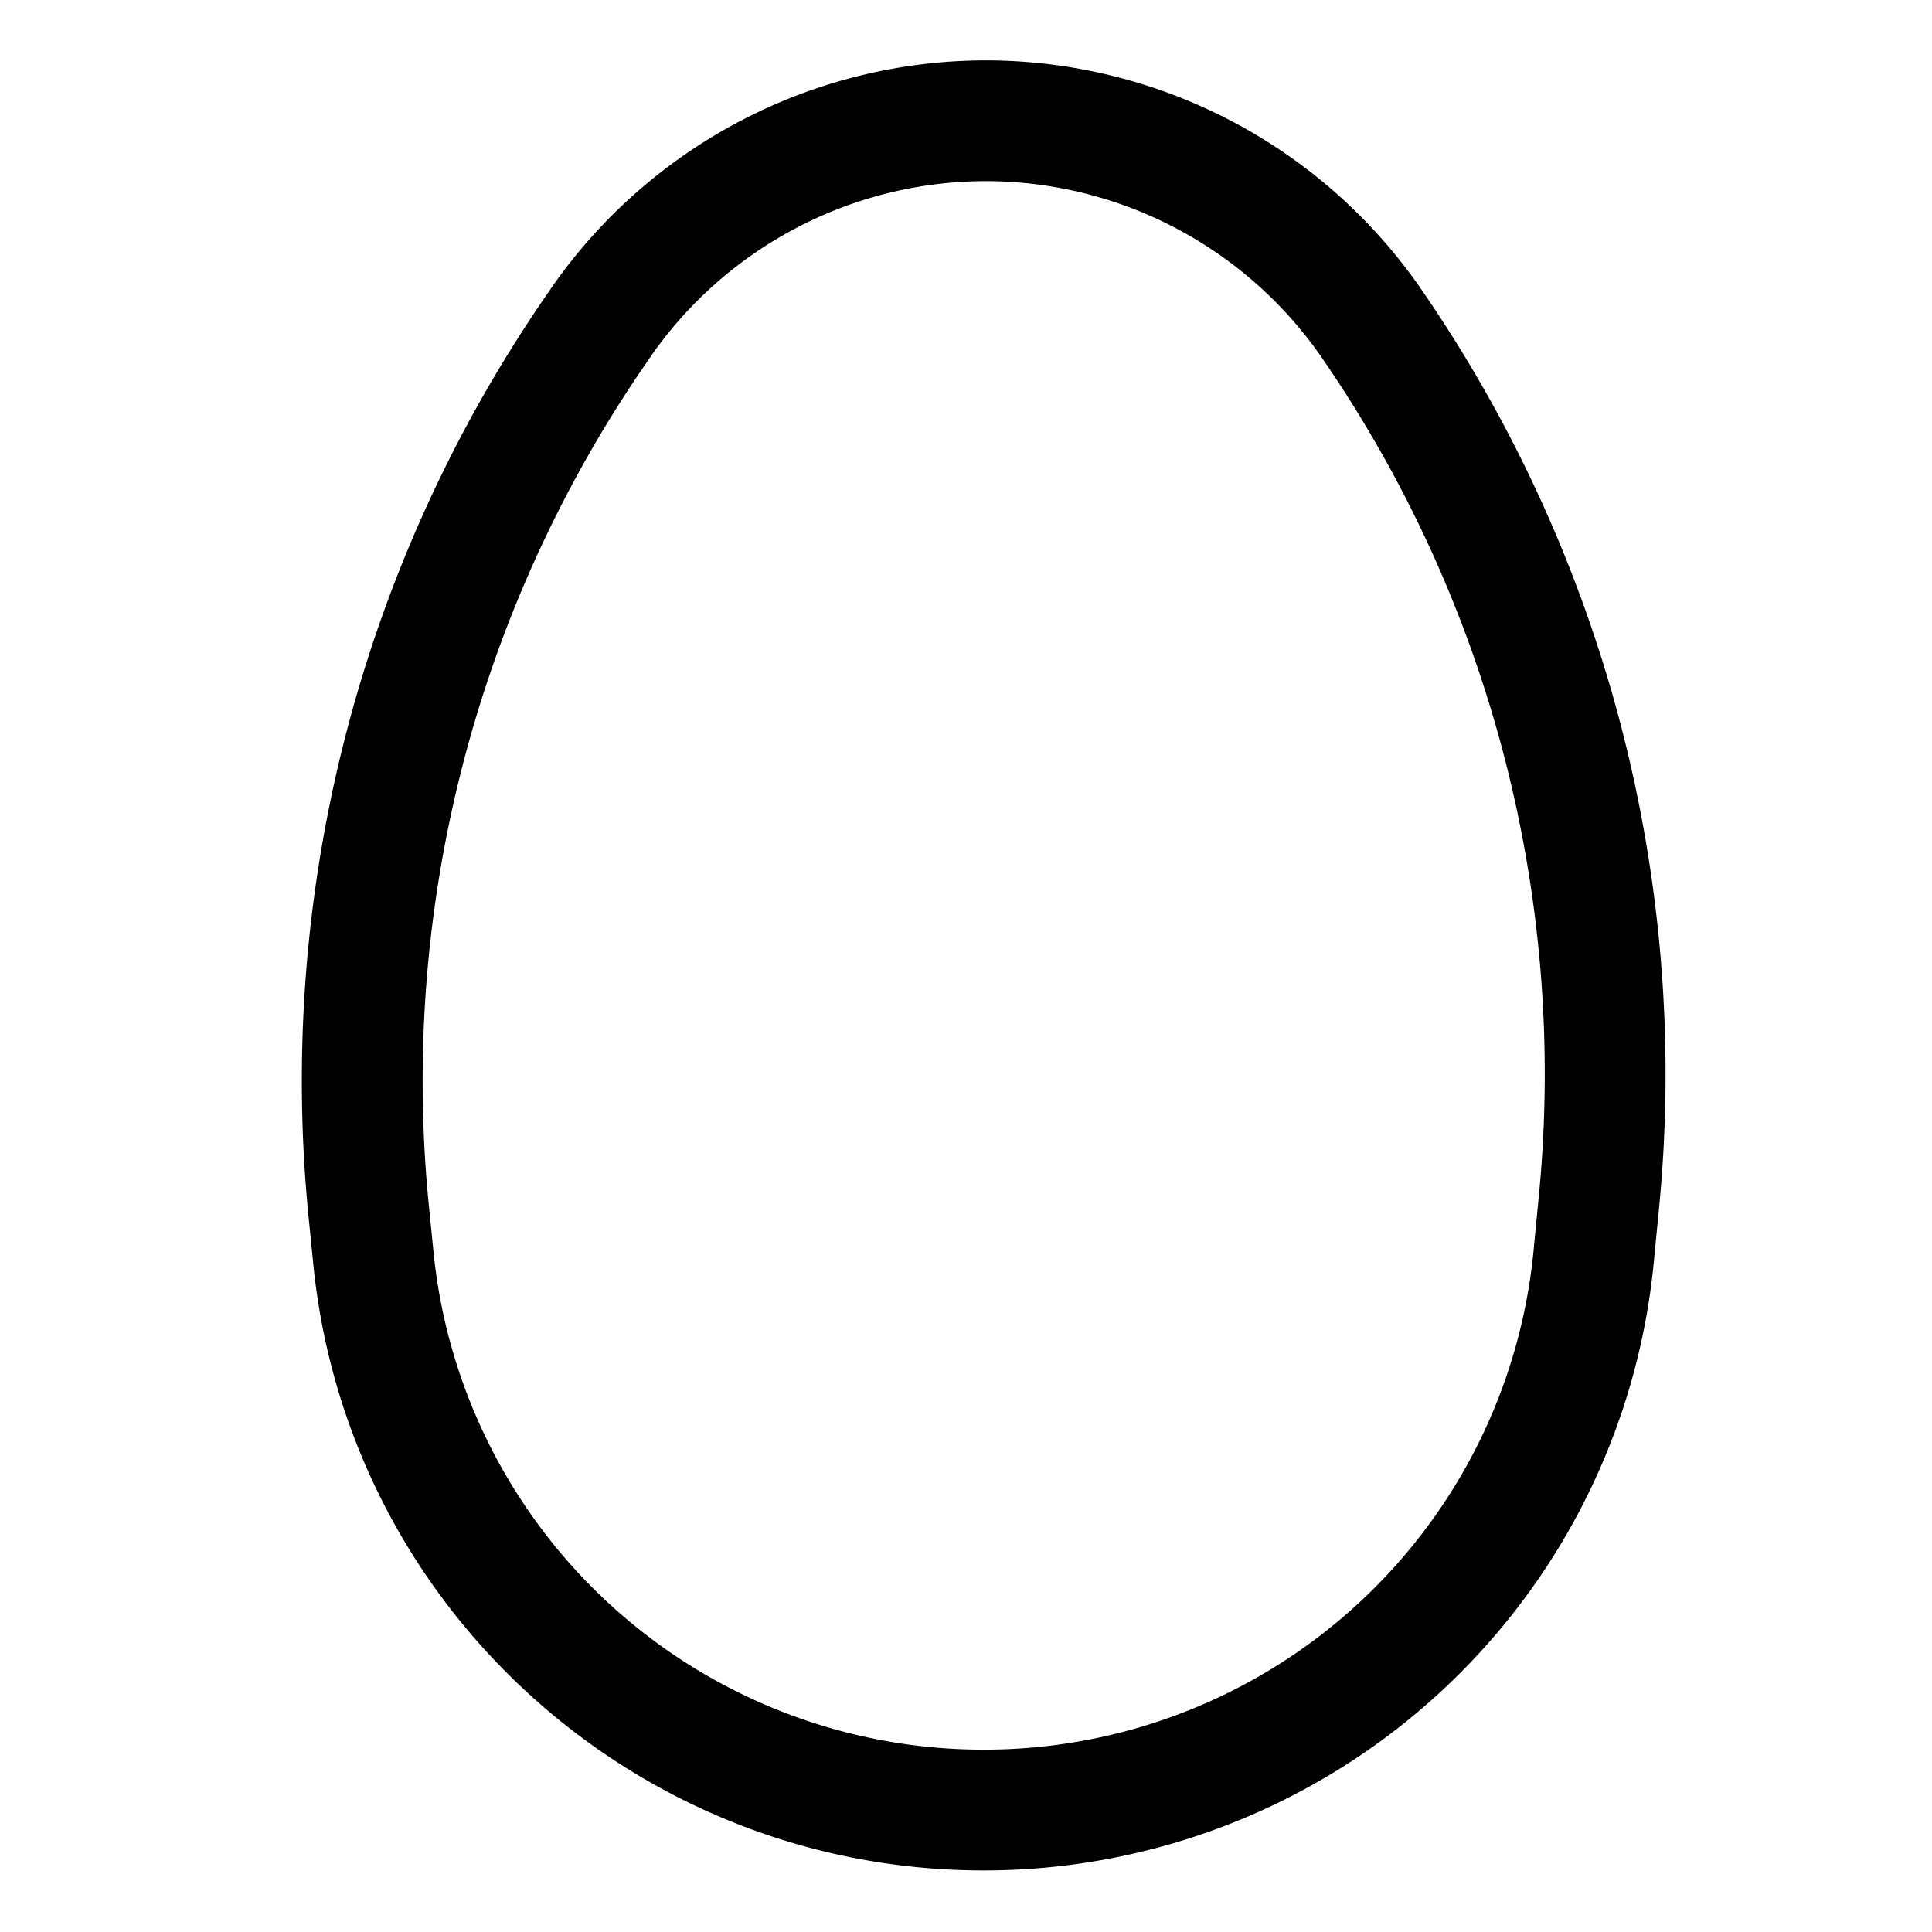<svg xmlns="http://www.w3.org/2000/svg" width="1em" height="1em" viewBox="0 0 32 32"><path fill="currentColor" d="M9.085 4.837A8.77 8.77 0 0 1 16.331 1a8.77 8.77 0 0 1 7.202 3.78l.001.002a22.9 22.9 0 0 1 3.953 15.141v.003l-.09.925v.003A11.144 11.144 0 0 1 16.29 30.98c-5.743 0-10.555-4.36-11.105-10.082v-.003l-.08-.796v-.003A22.92 22.92 0 0 1 8.954 5.029l.002-.004zM16.331 3a6.77 6.77 0 0 0-5.593 2.962l-.002.003l-.128.188a20.92 20.92 0 0 0-3.511 13.751l.08.8a9.153 9.153 0 0 0 9.114 8.276a9.144 9.144 0 0 0 9.114-8.311v-.005l.09-.927v-.002A20.9 20.9 0 0 0 21.89 5.919A6.77 6.77 0 0 0 16.33 3"/></svg>